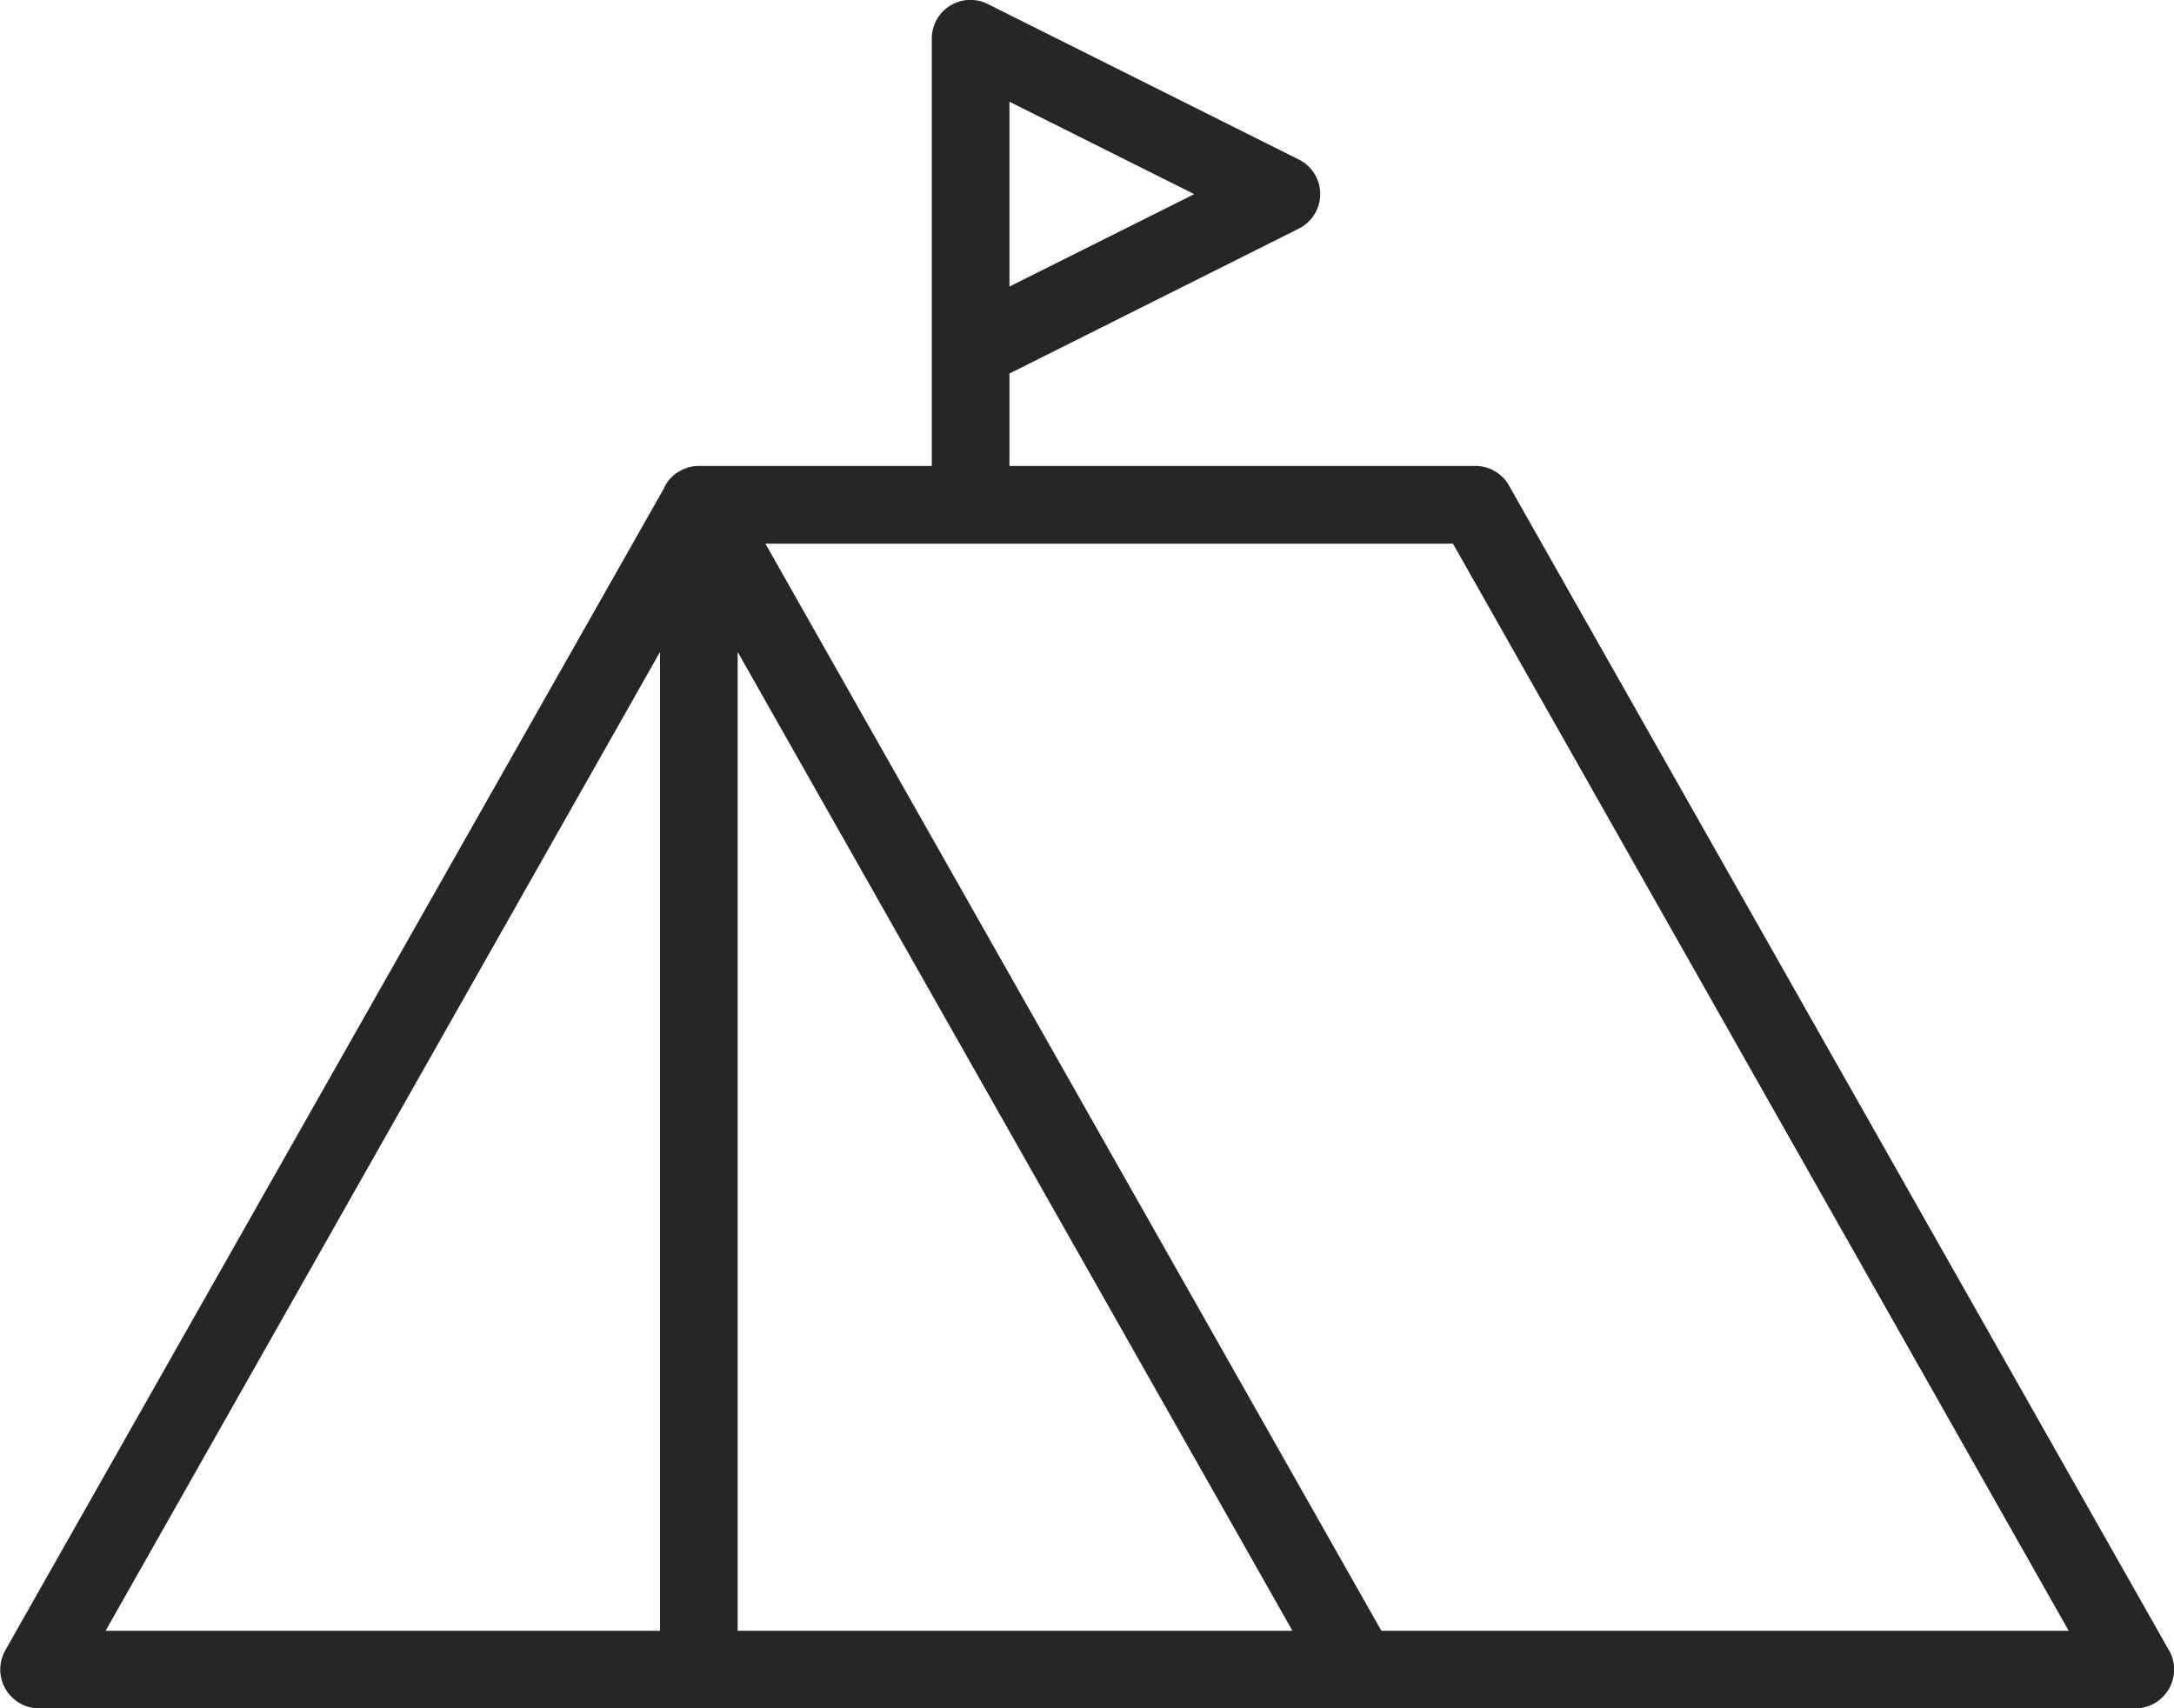 <svg xmlns="http://www.w3.org/2000/svg" width="59.642" height="46.865" viewBox="0 0 59.642 46.865">
  <path id="Tracé_201" data-name="Tracé 201" d="M2416.348,92.962l-18.107-31.954a1.056,1.056,0,0,0-.927-.543h-12.781V57.93l7.935-3.973a1.059,1.059,0,0,0,0-1.9l-8.521-4.26a1.06,1.06,0,0,0-1.544.948V60.465h-6.391a1.3,1.3,0,0,0-.213.021.038.038,0,0,0-.021.011h-.032c-.021.011-.042.011-.064.021a.01.01,0,0,0-.01.011.372.372,0,0,0-.149.064.056.056,0,0,0-.042.021.612.612,0,0,0-.171.117c-.021.021-.042.032-.053.053a.739.739,0,0,0-.138.171.081.081,0,0,0-.021.042.01.01,0,0,0-.01.011l-.053.107-18.054,31.847a1.069,1.069,0,0,0,.927,1.587h57.516a1.069,1.069,0,0,0,.927-1.587Zm-31.815-42.488,5.07,2.535-5.07,2.535Zm-9.586,15.093V92.419h-15.21Zm2.13,26.852V65.567l15.22,26.852Zm17.66,0-16.9-29.823H2396.7l16.893,29.823Z" transform="translate(-2356.84 -47.683)" fill="#262626"/>
</svg>
